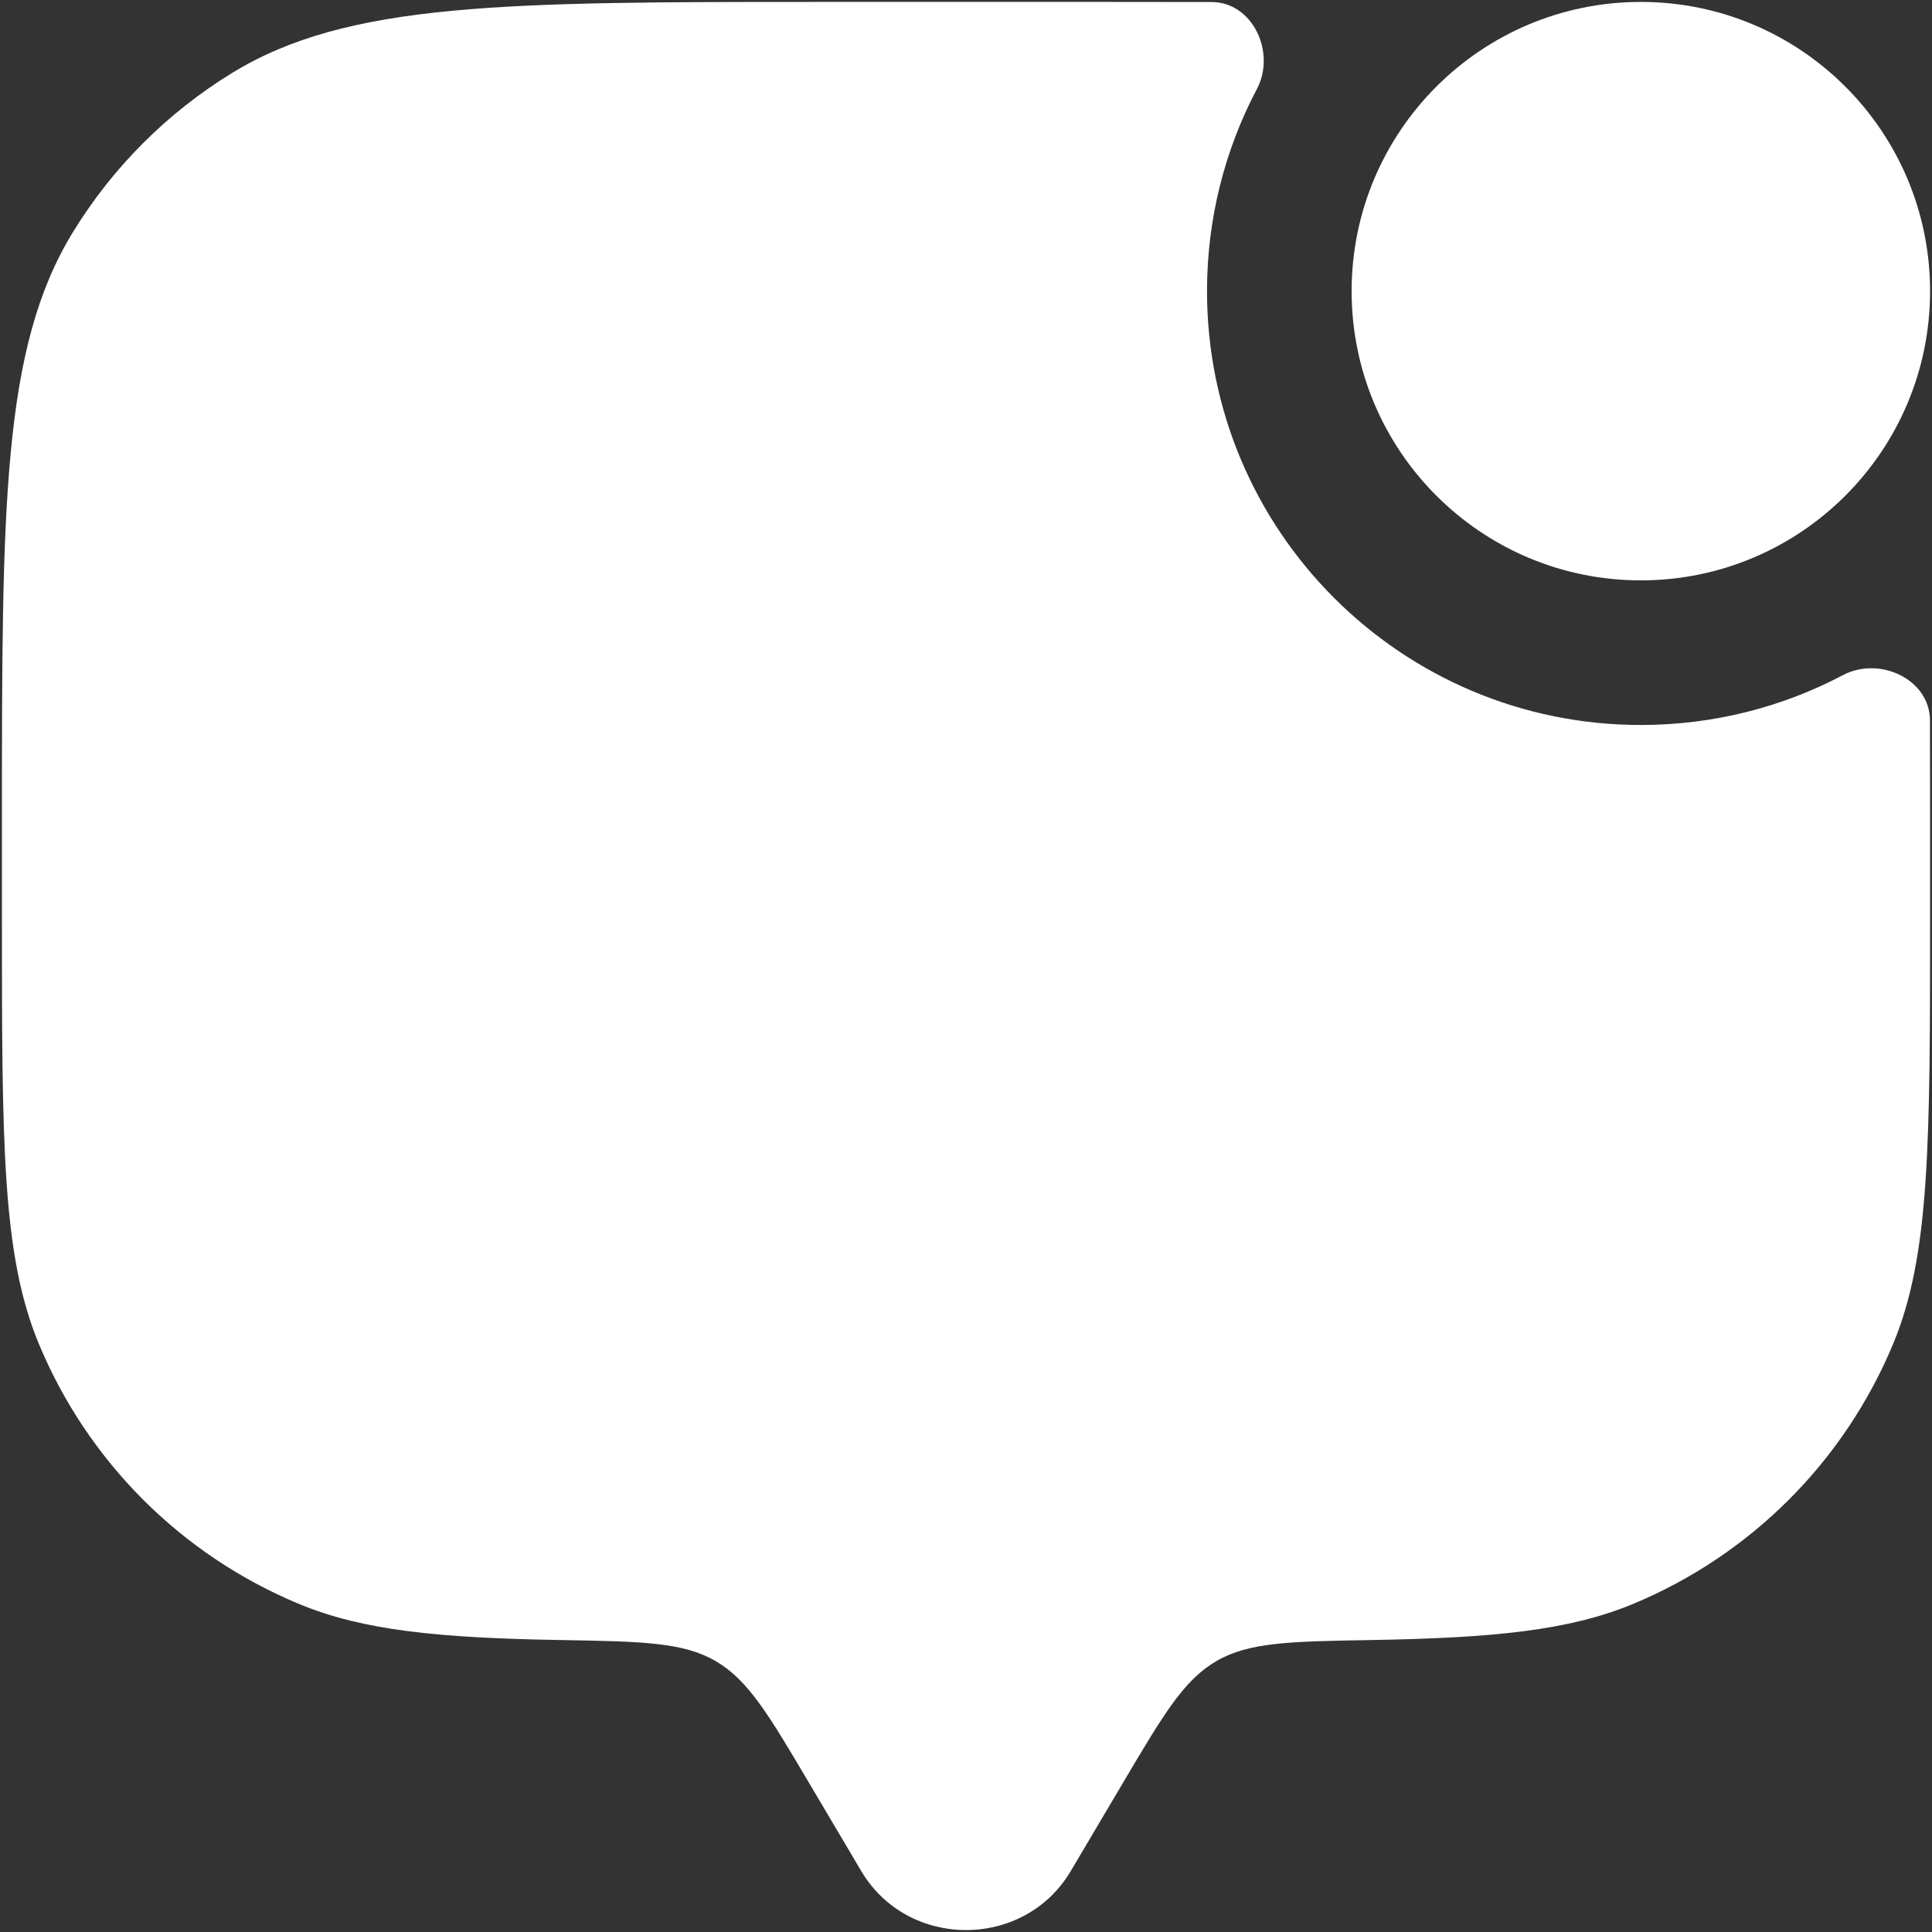 <svg width="668" height="668" viewBox="0 0 668 668" fill="none" xmlns="http://www.w3.org/2000/svg">
<rect x="0" y="0" width="668" height="668" fill="#333333" stroke="none"/>
<path d="M370.224 646.923L388.294 616.393C402.307 592.713 409.317 580.873 420.574 574.327C431.83 567.78 446 567.537 474.347 567.05C516.194 566.327 542.437 563.763 564.447 554.647C605.287 537.73 637.73 505.287 654.647 464.447C667.334 433.82 667.334 394.99 667.334 317.333V284C667.334 271.677 667.334 260.051 667.297 249.062C667.254 234.818 649.837 226.769 637.237 233.417C616.364 244.431 592.577 250.667 567.334 250.667C484.49 250.667 417.334 183.509 417.334 100.667C417.334 75.424 423.57 51.637 434.584 30.763C441.23 18.165 433.184 0.748 418.937 0.702C407.95 0.667 396.324 0.667 384 0.667H284C174.886 0.667 120.329 0.667 80.251 25.227C57.825 38.969 38.97 57.824 25.227 80.25C0.667 120.328 0.667 174.886 0.667 284V317.333C0.667 394.99 0.667 433.82 13.354 464.447C30.269 505.287 62.715 537.73 103.553 554.647C125.563 563.763 151.808 566.327 193.653 567.05C221.998 567.537 236.17 567.78 247.427 574.327C258.683 580.877 265.691 592.713 279.707 616.393L297.777 646.923C313.884 674.133 354.117 674.133 370.224 646.923Z" fill="white"/>
<path d="M567.333 200.667C622.561 200.667 667.333 155.895 667.333 100.667C667.333 45.438 622.561 0.667 567.333 0.667C512.105 0.667 467.333 45.438 467.333 100.667C467.333 155.895 512.105 200.667 567.333 200.667Z" fill="white"/>
</svg>
